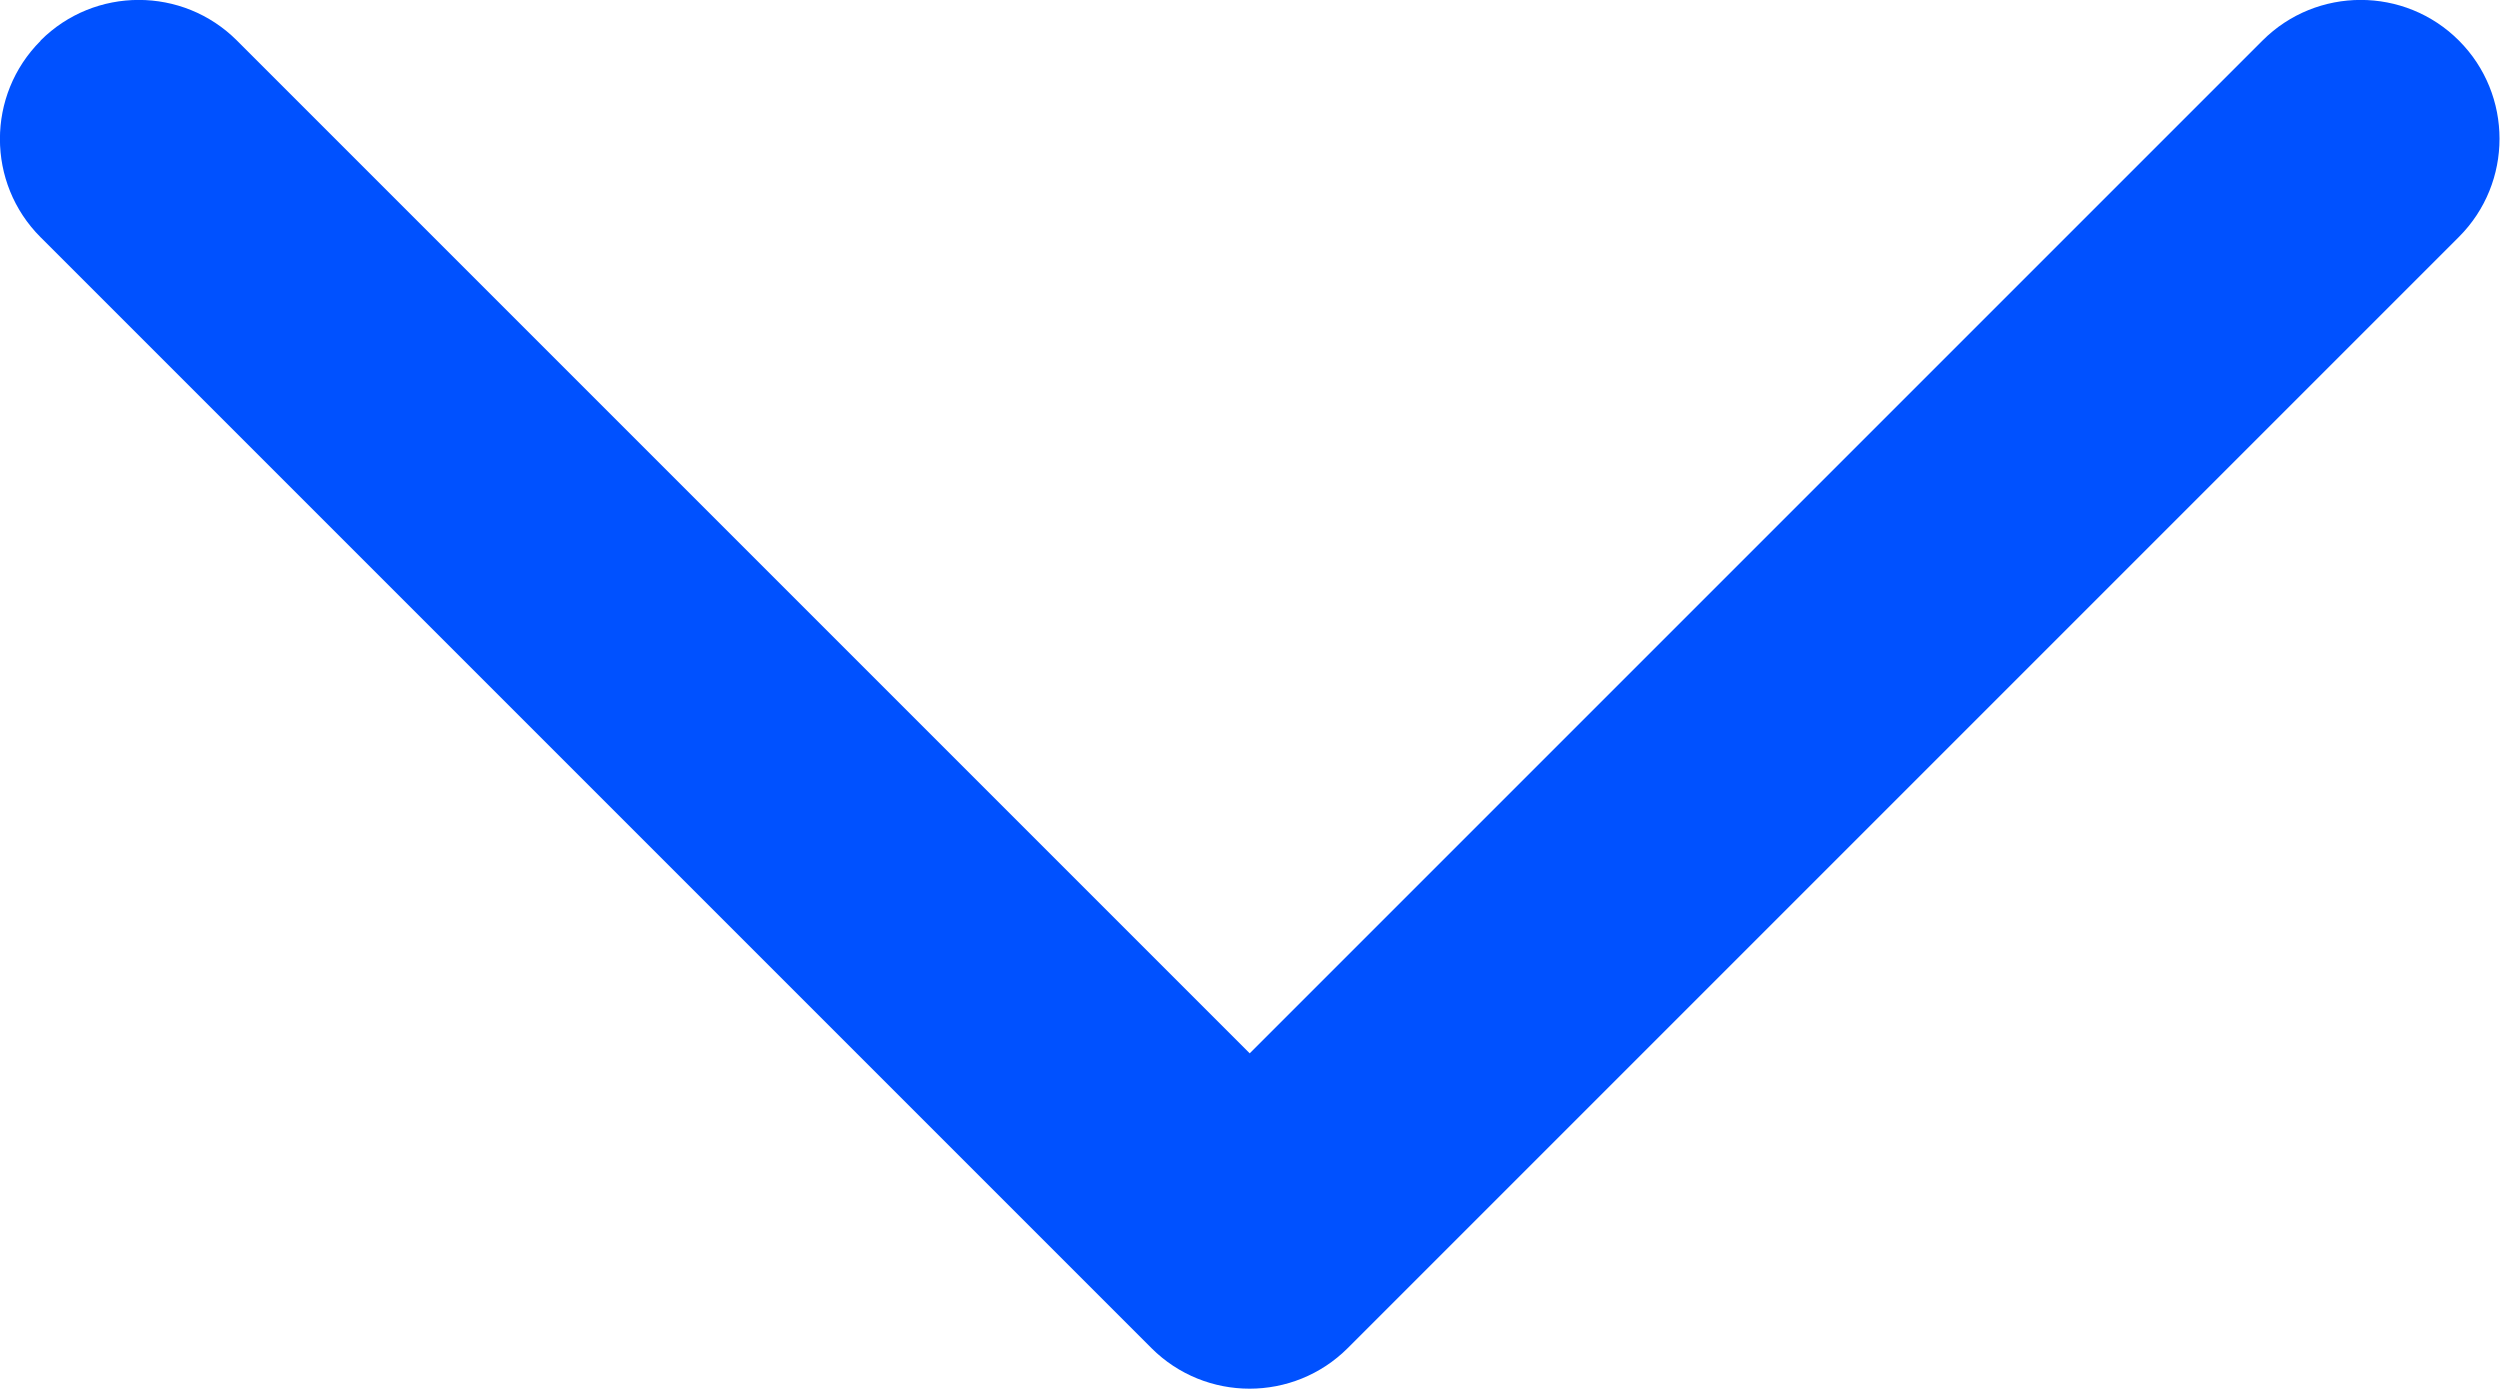 <?xml version="1.0" encoding="UTF-8" standalone="no"?>
<svg
   width="9"
   height="5"
   viewBox="0 0 9 5"
   fill="none"
   version="1.1"
   id="svg4"
   sodipodi:docname="arrow_down.svg"
   inkscape:version="1.1.2 (0a00cf5339, 2022-02-04, custom)"
   xmlns:inkscape="http://www.inkscape.org/namespaces/inkscape"
   xmlns:sodipodi="http://sodipodi.sourceforge.net/DTD/sodipodi-0.dtd"
   xmlns="http://www.w3.org/2000/svg"
   xmlns:svg="http://www.w3.org/2000/svg">
  <defs
     id="defs8" />
  <sodipodi:namedview
     id="namedview6"
     pagecolor="#ffffff"
     bordercolor="#666666"
     borderopacity="1.0"
     inkscape:pageshadow="2"
     inkscape:pageopacity="0.0"
     inkscape:pagecheckerboard="0"
     showgrid="false"
     fit-margin-top="0"
     fit-margin-left="0"
     fit-margin-right="0"
     fit-margin-bottom="0"
     inkscape:zoom="105"
     inkscape:cx="4.5047619"
     inkscape:cy="2.5047619"
     inkscape:window-width="1920"
     inkscape:window-height="1007"
     inkscape:window-x="0"
     inkscape:window-y="0"
     inkscape:window-maximized="1"
     inkscape:current-layer="svg4" />
  <path
     fill-rule="evenodd"
     clip-rule="evenodd"
     d="m 0.146,0.146 c 0.195,-0.195 0.512,-0.195 0.707,0 l 3.646,3.646 3.646,-3.646 c 0.195,-0.195 0.512,-0.195 0.707,0 0.195,0.195 0.195,0.512 0,0.707 l -4,4 c -0.195,0.195 -0.512,0.195 -0.707,0 L 0.146,0.854 c -0.195,-0.195 -0.195,-0.512 0,-0.707 z"
     fill="#0051ff"
     id="path2" />
</svg>
